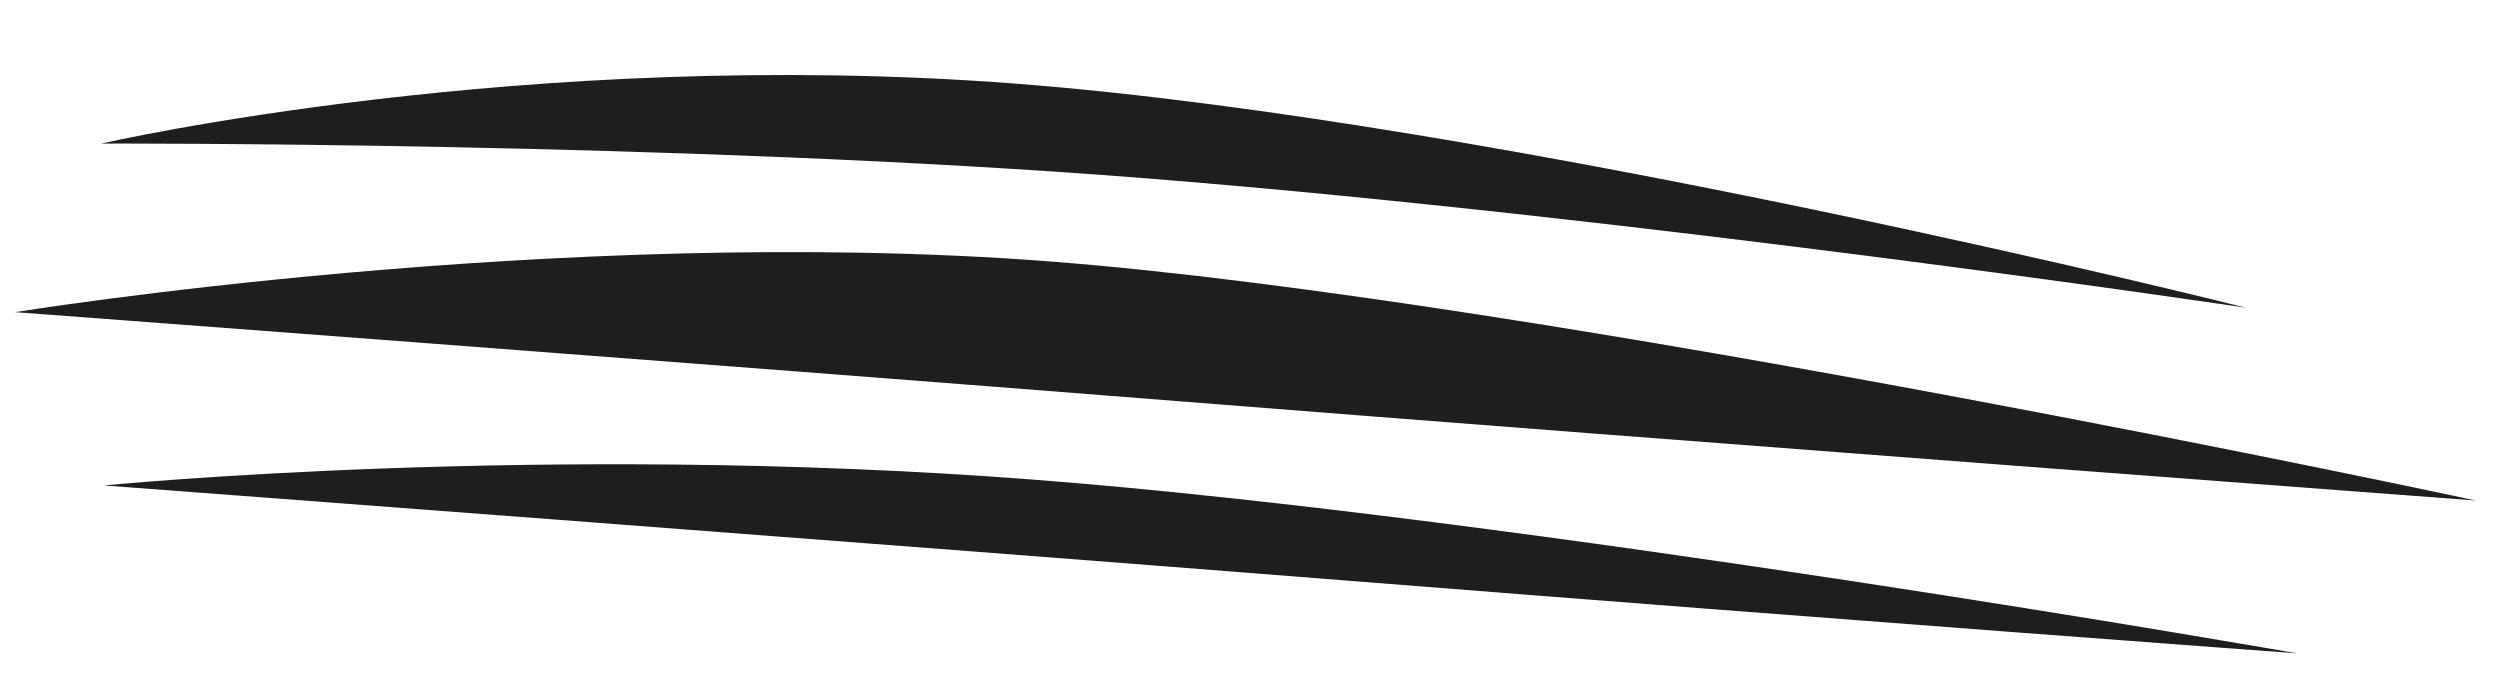 <?xml version="1.0" encoding="UTF-8"?> <svg xmlns="http://www.w3.org/2000/svg" width="223" height="60" viewBox="0 0 223 60" fill="none"> <path fill-rule="evenodd" clip-rule="evenodd" d="M9.029 12.807C9.029 12.807 46.919 4.104 90.611 7.461C134.233 10.812 200.348 27.451 200.348 27.451C200.348 27.451 146.563 19.419 102.022 15.89C60.765 12.62 9.029 12.807 9.029 12.807Z" fill="#1E1E1E"></path> <path fill-rule="evenodd" clip-rule="evenodd" d="M1.344 27.844C1.344 27.844 49.938 19.961 93.631 23.318C137.253 26.669 220.843 44.646 220.843 44.646C220.843 44.646 149.733 39.323 105.192 35.793C63.935 32.524 1.344 27.844 1.344 27.844Z" fill="#1E1E1E"></path> <path fill-rule="evenodd" clip-rule="evenodd" d="M9.272 43.304C9.272 43.304 48.449 39.422 92.141 42.779C135.763 46.131 204.891 58.278 204.891 58.278C204.891 58.278 165.713 55.399 121.172 51.87C79.915 48.6 9.272 43.304 9.272 43.304Z" fill="#1E1E1E"></path> </svg> 